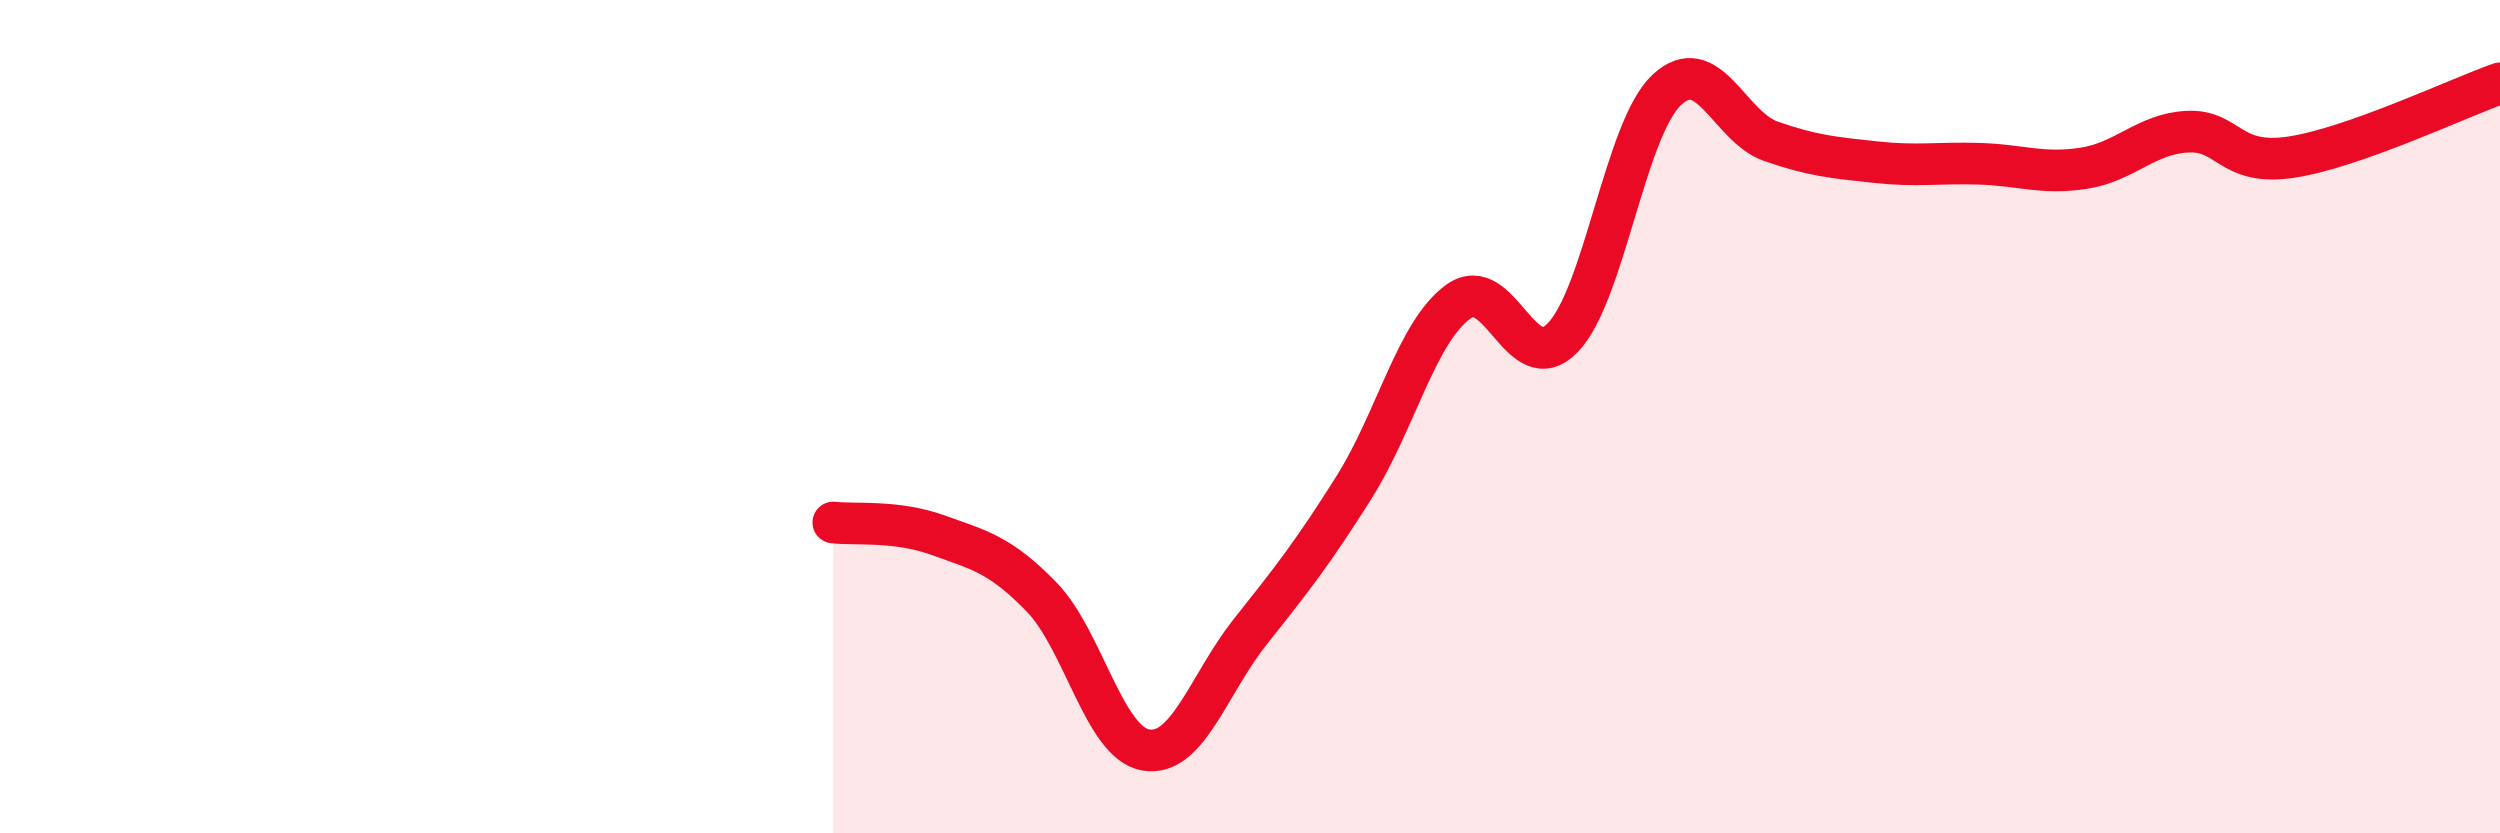 
    <svg width="60" height="20" viewBox="0 0 60 20" xmlns="http://www.w3.org/2000/svg">
      <path
        d="M 20,12.54 C 20.5,12.6 21.5,12.48 22.5,12.84 C 23.5,13.2 24,13.3 25,14.33 C 26,15.36 26.5,17.83 27.5,18 C 28.5,18.17 29,16.43 30,15.17 C 31,13.91 31.5,13.28 32.5,11.69 C 33.5,10.1 34,7.96 35,7.24 C 36,6.52 36.5,9.13 37.5,8.11 C 38.5,7.09 39,3.1 40,2.16 C 41,1.22 41.5,3.04 42.5,3.39 C 43.5,3.74 44,3.78 45,3.89 C 46,4 46.5,3.9 47.5,3.93 C 48.5,3.96 49,4.19 50,4.04 C 51,3.89 51.5,3.21 52.5,3.16 C 53.5,3.11 53.5,4 55,3.77 C 56.5,3.54 59,2.35 60,2L60 20L20 20Z"
        fill="#EB0A25"
        opacity="0.1"
        stroke-linecap="round"
        stroke-linejoin="round"
      />
      <path
        d="M 20,12.54 C 20.5,12.6 21.5,12.48 22.5,12.84 C 23.5,13.2 24,13.3 25,14.33 C 26,15.36 26.5,17.83 27.5,18 C 28.5,18.17 29,16.43 30,15.17 C 31,13.91 31.5,13.28 32.5,11.69 C 33.5,10.1 34,7.96 35,7.24 C 36,6.52 36.5,9.13 37.5,8.11 C 38.5,7.09 39,3.1 40,2.16 C 41,1.22 41.5,3.04 42.5,3.39 C 43.5,3.74 44,3.78 45,3.89 C 46,4 46.5,3.9 47.5,3.93 C 48.5,3.96 49,4.19 50,4.04 C 51,3.89 51.5,3.21 52.5,3.16 C 53.5,3.11 53.5,4 55,3.77 C 56.5,3.54 59,2.35 60,2"
        stroke="#EB0A25"
        stroke-width="1"
        fill="none"
        stroke-linecap="round"
        stroke-linejoin="round"
      />
    </svg>
  